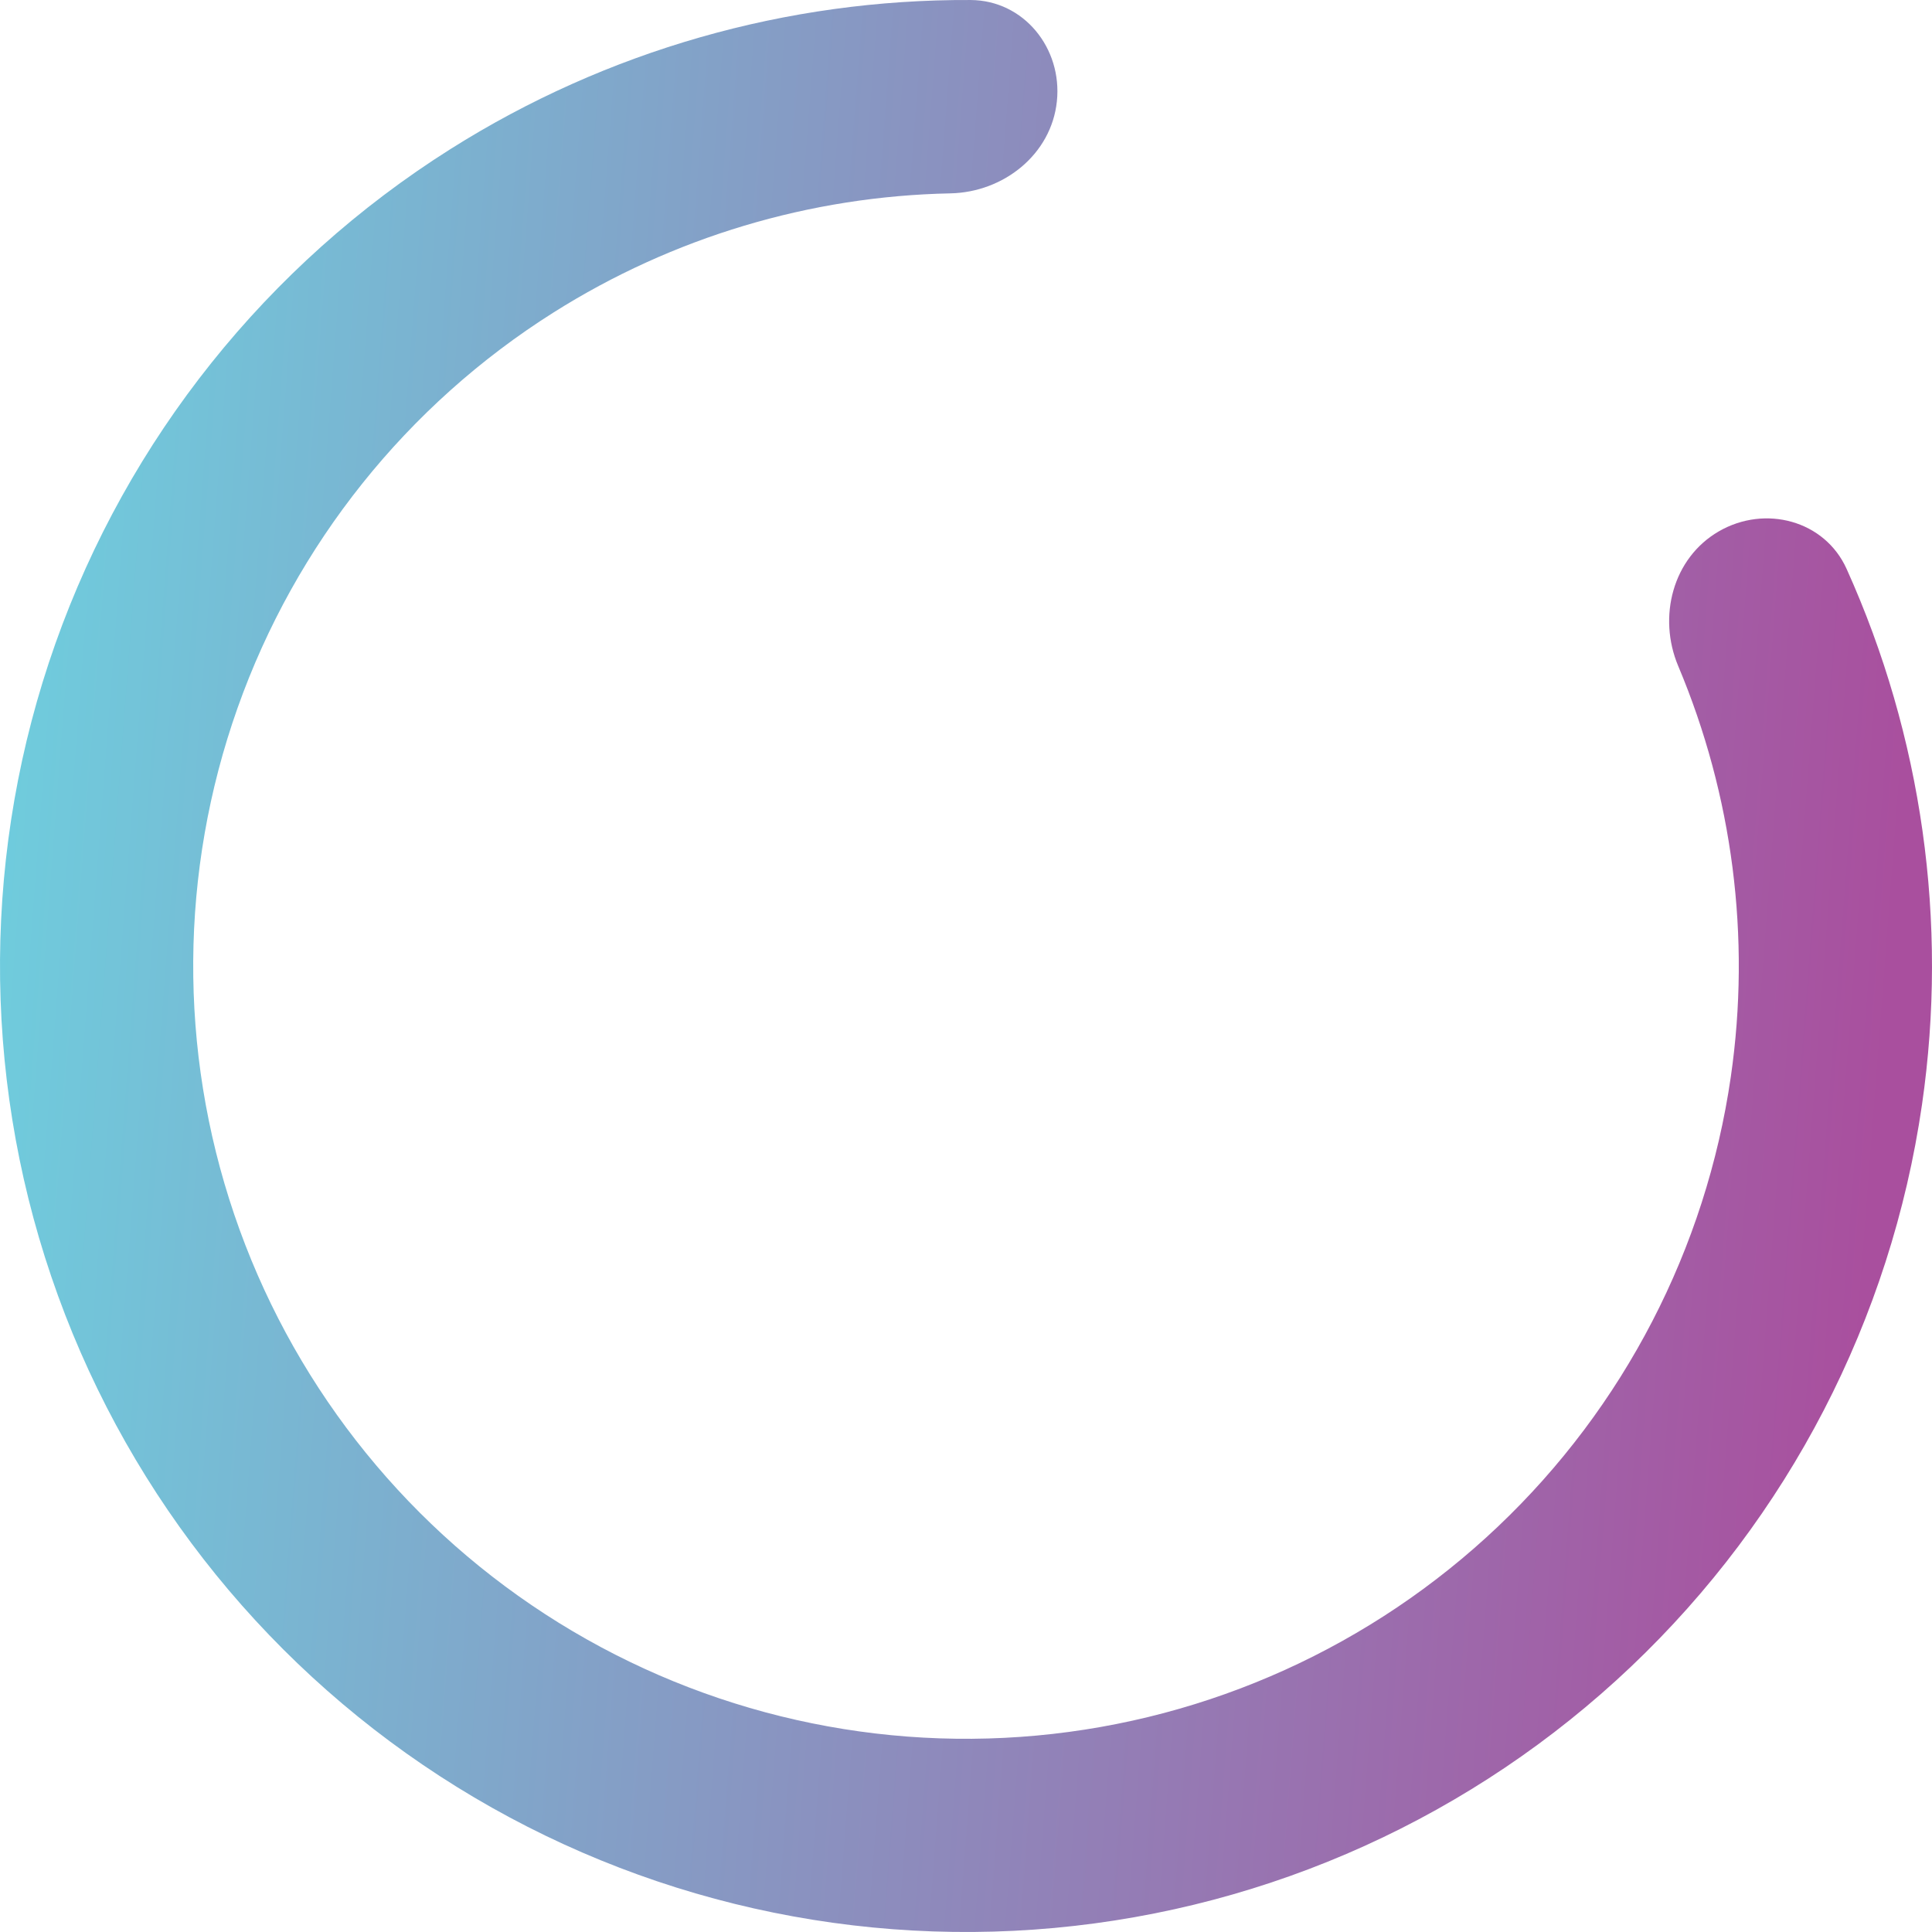 <?xml version="1.0" encoding="utf-8"?>
<svg xmlns="http://www.w3.org/2000/svg" fill="none" height="100%" overflow="visible" preserveAspectRatio="none" style="display: block;" viewBox="0 0 130 130" width="100%">
<path d="M115.662 35.75C118.771 33.955 122.78 35.01 124.255 38.282C129.326 49.528 131.11 62.031 129.327 74.327C127.232 88.776 120.334 102.099 109.743 112.149C99.152 122.199 85.487 128.391 70.948 129.727C56.409 131.063 41.843 127.465 29.599 119.514C17.354 111.562 8.143 99.719 3.45 85.894C-1.244 72.068 -1.145 57.065 3.728 43.303C8.602 29.54 17.967 17.819 30.315 10.028C40.823 3.397 52.971 -0.058 65.306 0.001C68.896 0.018 71.49 3.25 71.115 6.82V6.82C70.74 10.391 67.534 12.938 63.945 13.011C54.525 13.202 45.289 15.951 37.252 21.022C27.374 27.255 19.882 36.632 15.983 47.642C12.084 58.652 12.005 70.655 15.76 81.715C19.514 92.775 26.883 102.249 36.679 108.611C46.475 114.972 58.127 117.851 69.758 116.782C81.389 115.713 92.322 110.76 100.794 102.719C109.267 94.679 114.786 84.021 116.462 72.462C117.826 63.057 116.581 53.501 112.924 44.818C111.53 41.509 112.554 37.545 115.662 35.75V35.75Z" fill="url(#paint0_linear_0_5342)" id="Ellipse 4"/>
<defs>
<linearGradient gradientUnits="userSpaceOnUse" id="paint0_linear_0_5342" x1="3.401" x2="130.606" y1="12.264" y2="21.971">
<stop stop-color="#6FCCDD"/>
<stop offset="1" stop-color="#A94F9E"/>
</linearGradient>
</defs>
</svg>